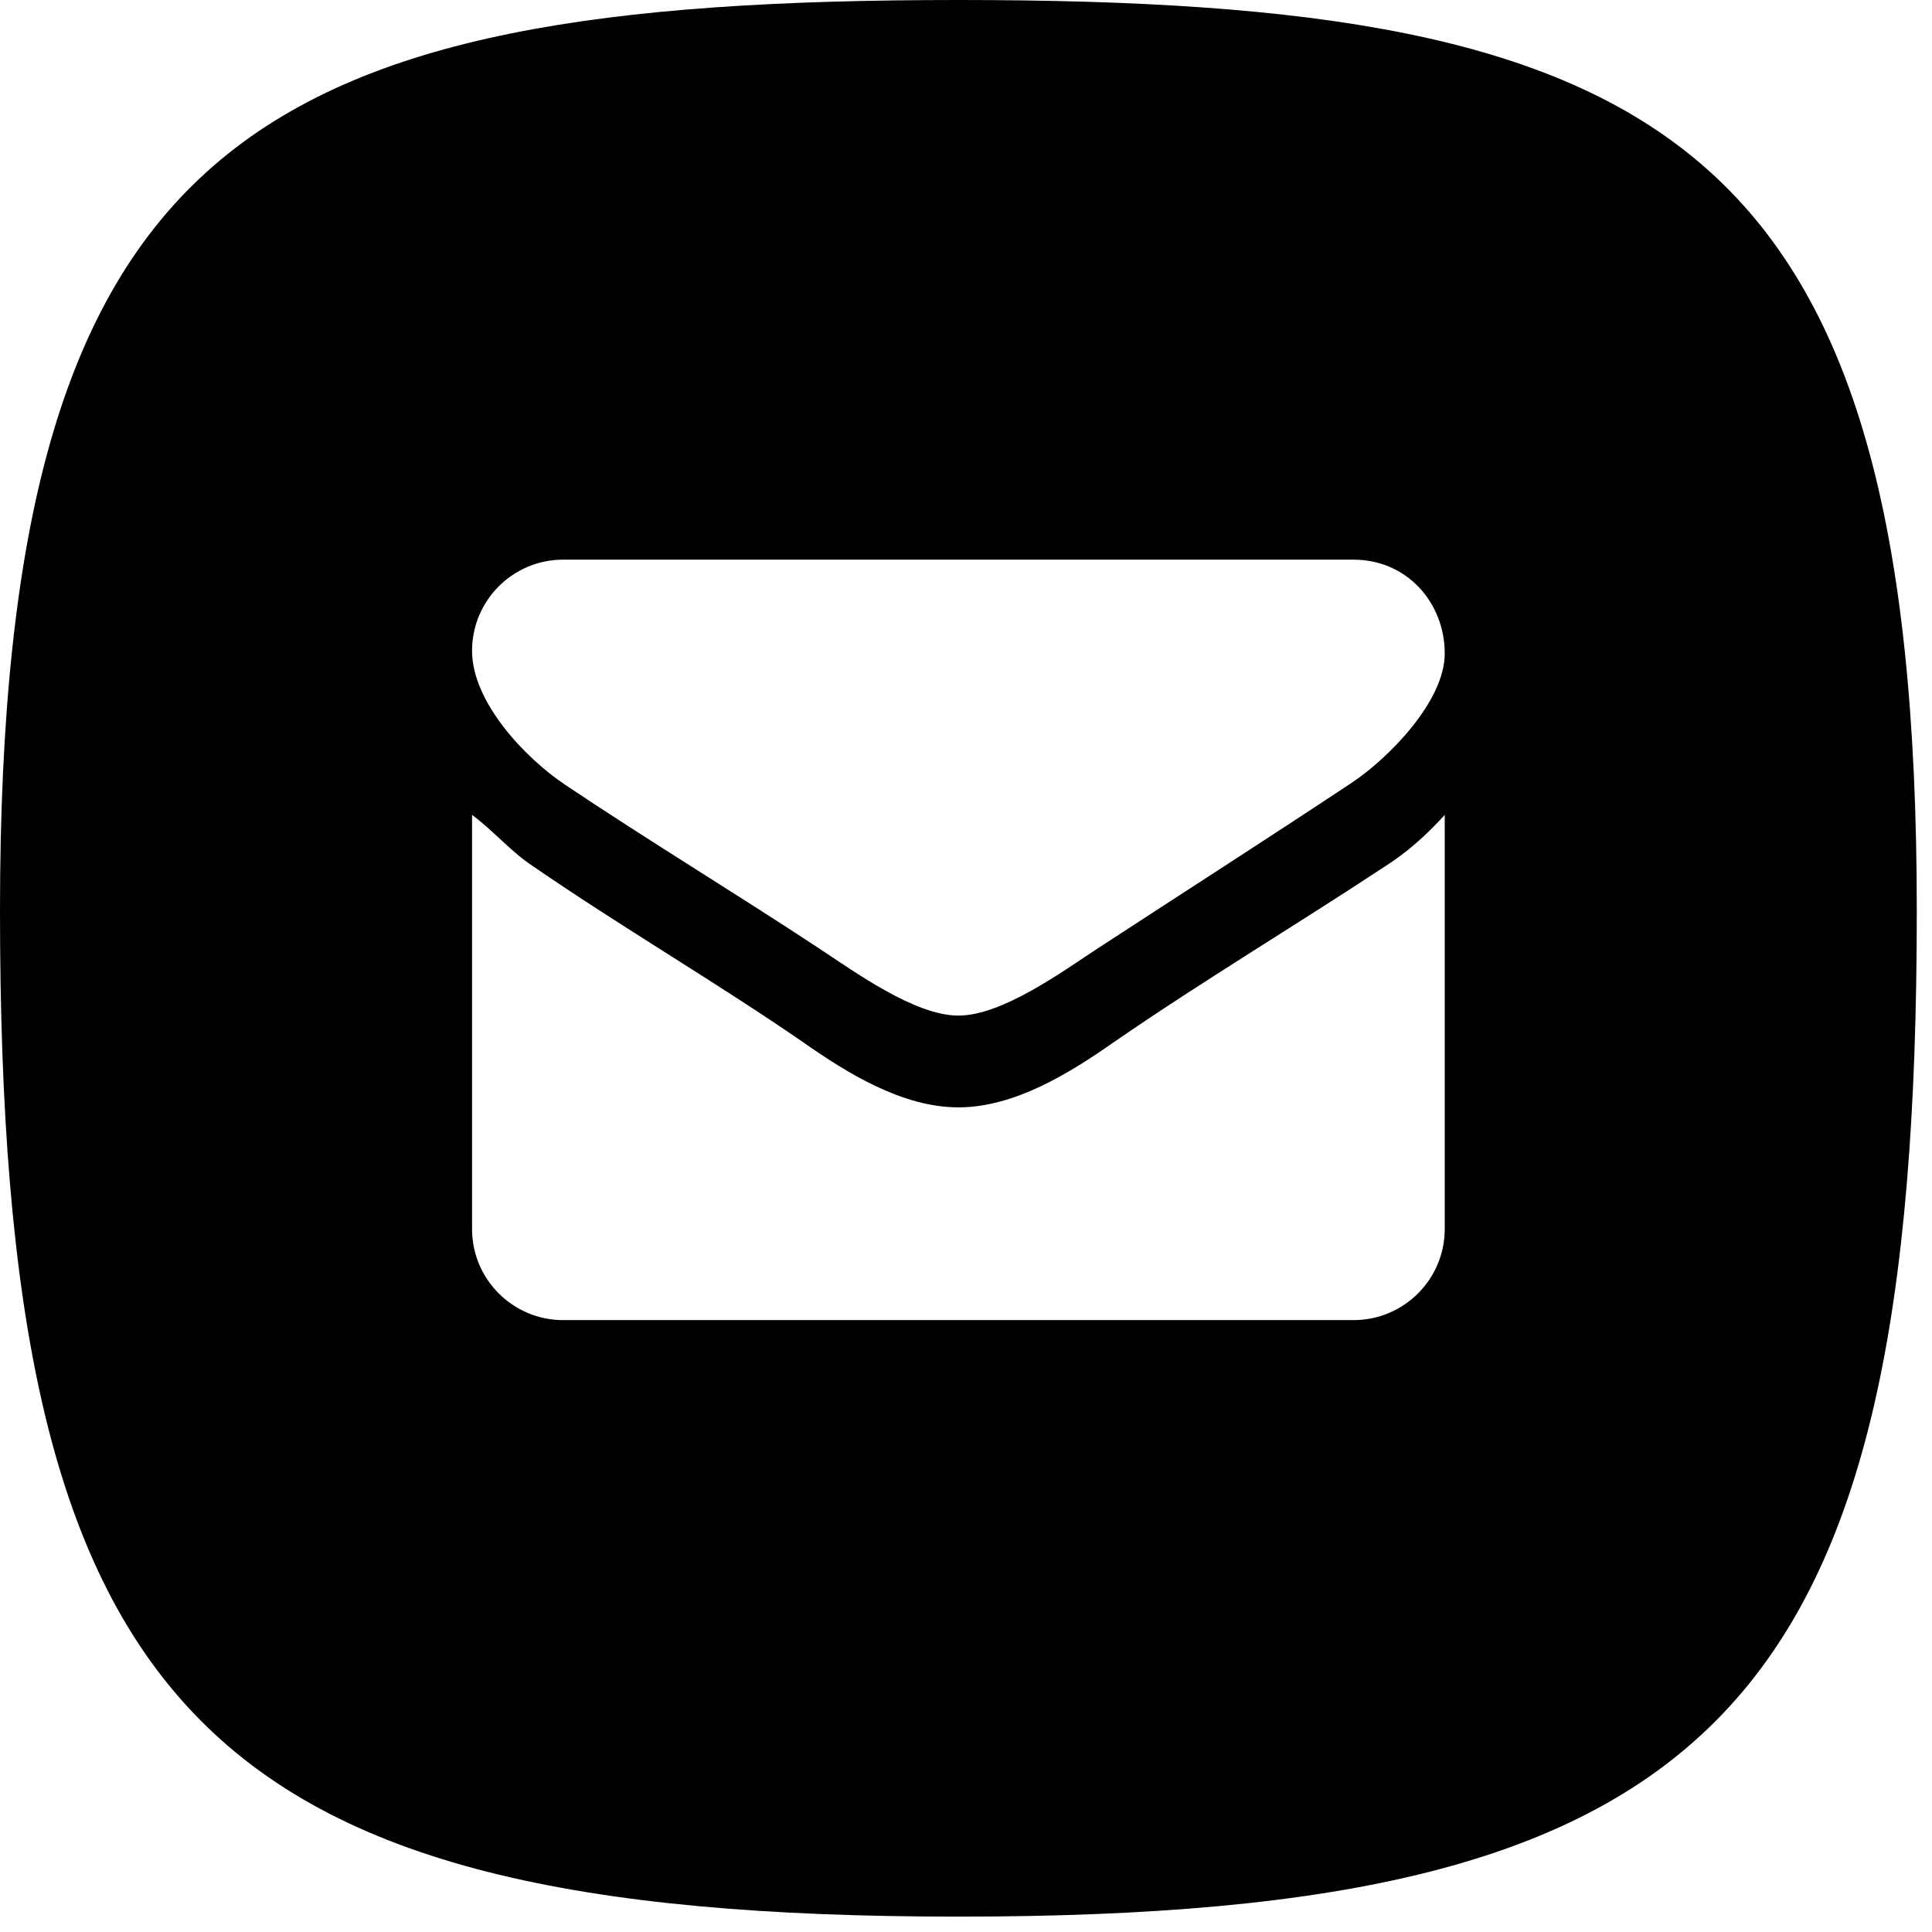 <?xml version="1.0" encoding="UTF-8"?>
<svg width="24px" height="24px" viewBox="0 0 24 24" version="1.1" xmlns="http://www.w3.org/2000/svg" xmlns:xlink="http://www.w3.org/1999/xlink">
    <!-- Generator: Sketch 51.2 (57519) - http://www.bohemiancoding.com/sketch -->
    <title>Mail_icon</title>
    <desc>Created with Sketch.</desc>
    <defs>
        <polygon id="path-1" points="0 0 23.811 0 23.811 23.809 0 23.809"></polygon>
    </defs>
    <g id="Symbols" stroke="none" stroke-width="1" fill="none" fill-rule="evenodd">
        <g id="Footer" transform="translate(-702, -140)">
            <g id="Mail_icon">
                <g transform="translate(702, 140)">
                    <mask id="mask-2" fill="white">
                        <use xlink:href="#path-1"></use>
                    </mask>
                    <g id="Clip-2"></g>
                    <path d="M16.79,9.725 C15.74,10.421 14.69,11.094 13.64,11.779 C13.192,12.073 12.448,12.616 11.906,12.616 C11.363,12.616 10.619,12.073 10.171,11.779 C9.133,11.094 8.059,10.445 7.021,9.749 C6.525,9.418 5.864,8.722 5.864,8.085 C5.864,7.459 6.371,6.952 6.997,6.952 L16.814,6.952 C17.475,6.952 17.947,7.483 17.947,8.12 C17.947,8.71 17.251,9.418 16.79,9.725 Z M17.947,15.267 C17.947,15.892 17.439,16.399 16.814,16.399 L6.997,16.399 C6.371,16.399 5.864,15.892 5.864,15.267 L5.864,10.123 C6.135,10.323 6.348,10.582 6.619,10.759 C7.717,11.515 8.873,12.187 9.971,12.943 C10.525,13.332 11.21,13.756 11.906,13.756 C12.602,13.756 13.286,13.332 13.841,12.943 C14.938,12.187 16.083,11.503 17.192,10.771 C17.475,10.594 17.723,10.37 17.947,10.123 L17.947,15.267 Z M11.905,-0 C3.119,-0 0,1.71 0,11.314 C0,21.24 2.447,23.809 11.905,23.809 C21.364,23.809 23.811,21.24 23.811,11.314 C23.811,1.71 20.692,-0 11.905,-0 Z" id="Fill-1" fill="#FEFEFE"></path>
                </g>
            </g>
        </g>
    </g>
<style>* { fill: #inherit!important; }</style></svg>